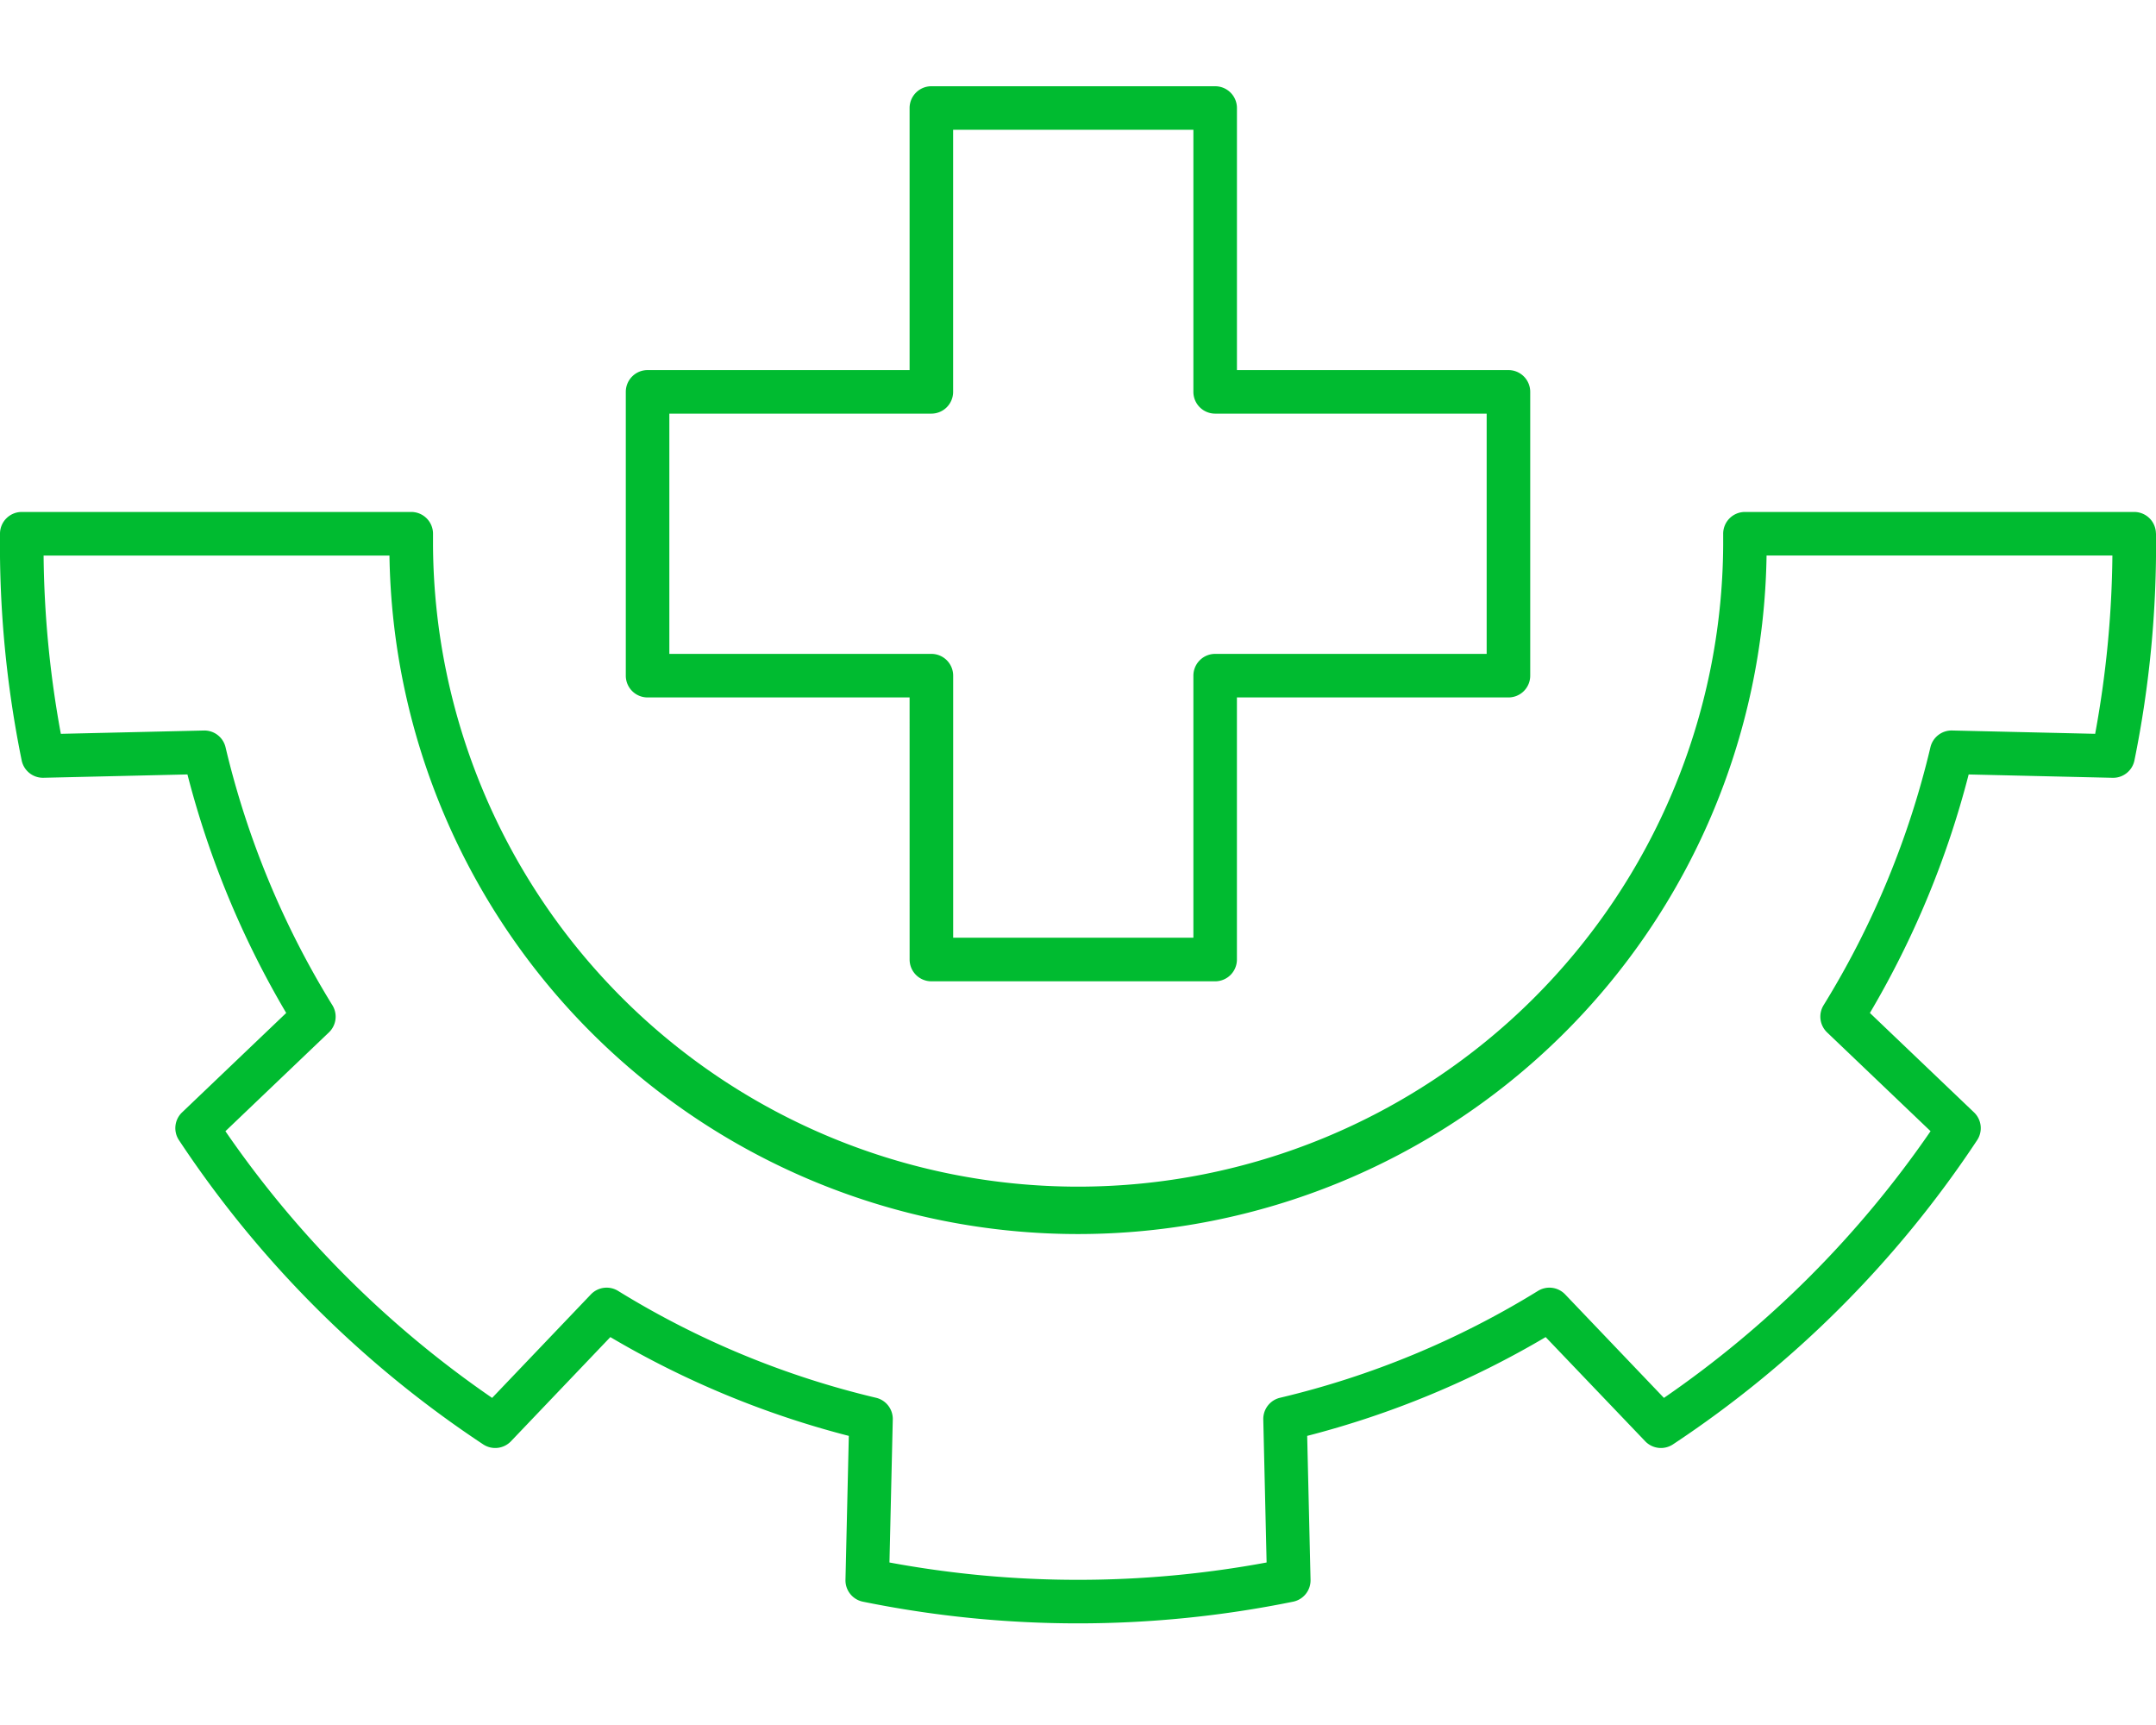 <svg xmlns="http://www.w3.org/2000/svg" xmlns:xlink="http://www.w3.org/1999/xlink" width="100" height="80" viewBox="0 0 100 80">
  <defs>
    <clipPath id="clip-path">
      <rect id="長方形_94" data-name="長方形 94" width="100" height="80" transform="translate(6874 4209)" fill="#fff"/>
    </clipPath>
    <clipPath id="clip-path-2">
      <rect id="長方形_34" data-name="長方形 34" width="100" height="71.287" fill="#00bb30"/>
    </clipPath>
  </defs>
  <g id="マスクグループ_5" data-name="マスクグループ 5" transform="translate(-6874 -4209)" clip-path="url(#clip-path)">
    <g id="グループ_66" data-name="グループ 66" transform="translate(6874 4213)">
      <g id="グループ_65" data-name="グループ 65" transform="translate(0 0)" clip-path="url(#clip-path-2)">
        <path id="パス_9" data-name="パス 9" d="M42.189,28.345H30.036a1.009,1.009,0,0,1-1.01-1.01V14.173a1.01,1.01,0,0,1,1.01-1.01H42.189V1.01A1.01,1.01,0,0,1,43.2,0H56.362a1.01,1.01,0,0,1,1.01,1.01V13.163H69.965a1.01,1.01,0,0,1,1.01,1.01V27.335a1.009,1.009,0,0,1-1.01,1.01H57.371V40.5a1.01,1.01,0,0,1-1.01,1.01H43.2a1.01,1.01,0,0,1-1.01-1.01ZM43.2,15.183H31.046V26.325H43.2a1.01,1.01,0,0,1,1.01,1.01V39.489H55.352V27.335a1.01,1.01,0,0,1,1.01-1.01H68.955V15.183H56.362a1.01,1.01,0,0,1-1.01-1.01V2.019H44.208V14.173a1.01,1.01,0,0,1-1.01,1.01M100,20.743a50,50,0,0,1-1,10.521,1.009,1.009,0,0,1-1.013.808l-6.676-.155a42.65,42.65,0,0,1-4.581,11.061l4.83,4.611a1.01,1.01,0,0,1,.145,1.287,50,50,0,0,1-14.11,14.11,1.01,1.01,0,0,1-1.287-.145L71.691,58.01A42.652,42.652,0,0,1,60.63,62.592l.156,6.676a1.011,1.011,0,0,1-.808,1.013,50,50,0,0,1-19.955,0,1.01,1.01,0,0,1-.808-1.013l.155-6.676A42.672,42.672,0,0,1,28.309,58.01L23.7,62.841a1.011,1.011,0,0,1-1.288.145A50.008,50.008,0,0,1,8.3,48.876a1.009,1.009,0,0,1,.145-1.287l4.83-4.611A42.651,42.651,0,0,1,8.694,31.916l-6.676.155a1.009,1.009,0,0,1-1.013-.808A50.049,50.049,0,0,1,0,20.743a1.01,1.01,0,0,1,1.01-1H19.074a1.01,1.01,0,0,1,1.01,1.027q0,.257,0,.515a29.921,29.921,0,0,0,59.841,0q0-.257,0-.515a1.01,1.01,0,0,1,1.01-1.027H98.988a1.009,1.009,0,0,1,1.009,1m-18.06,1.021a31.94,31.94,0,0,1-63.873,0H2.022a47.939,47.939,0,0,0,.8,8.269l6.634-.154a1.008,1.008,0,0,1,1.005.776,40.631,40.631,0,0,0,4.956,11.964,1.009,1.009,0,0,1-.162,1.261l-4.8,4.582A47.975,47.975,0,0,0,22.826,60.83l4.581-4.8a1.01,1.01,0,0,1,1.261-.162,40.647,40.647,0,0,0,11.964,4.956,1.01,1.01,0,0,1,.777,1.006l-.154,6.633a47.955,47.955,0,0,0,17.493,0l-.154-6.633a1.01,1.01,0,0,1,.777-1.006,40.647,40.647,0,0,0,11.964-4.956,1.009,1.009,0,0,1,1.26.162l4.582,4.8A47.986,47.986,0,0,0,89.544,48.461l-4.8-4.582a1.011,1.011,0,0,1-.162-1.261,40.592,40.592,0,0,0,4.956-11.964,1.009,1.009,0,0,1,1.006-.776l6.634.154a47.94,47.94,0,0,0,.8-8.269Z" transform="translate(0 0)" fill="#00bb30" fill-rule="evenodd"/>
      </g>
    </g>
  </g>
</svg>
